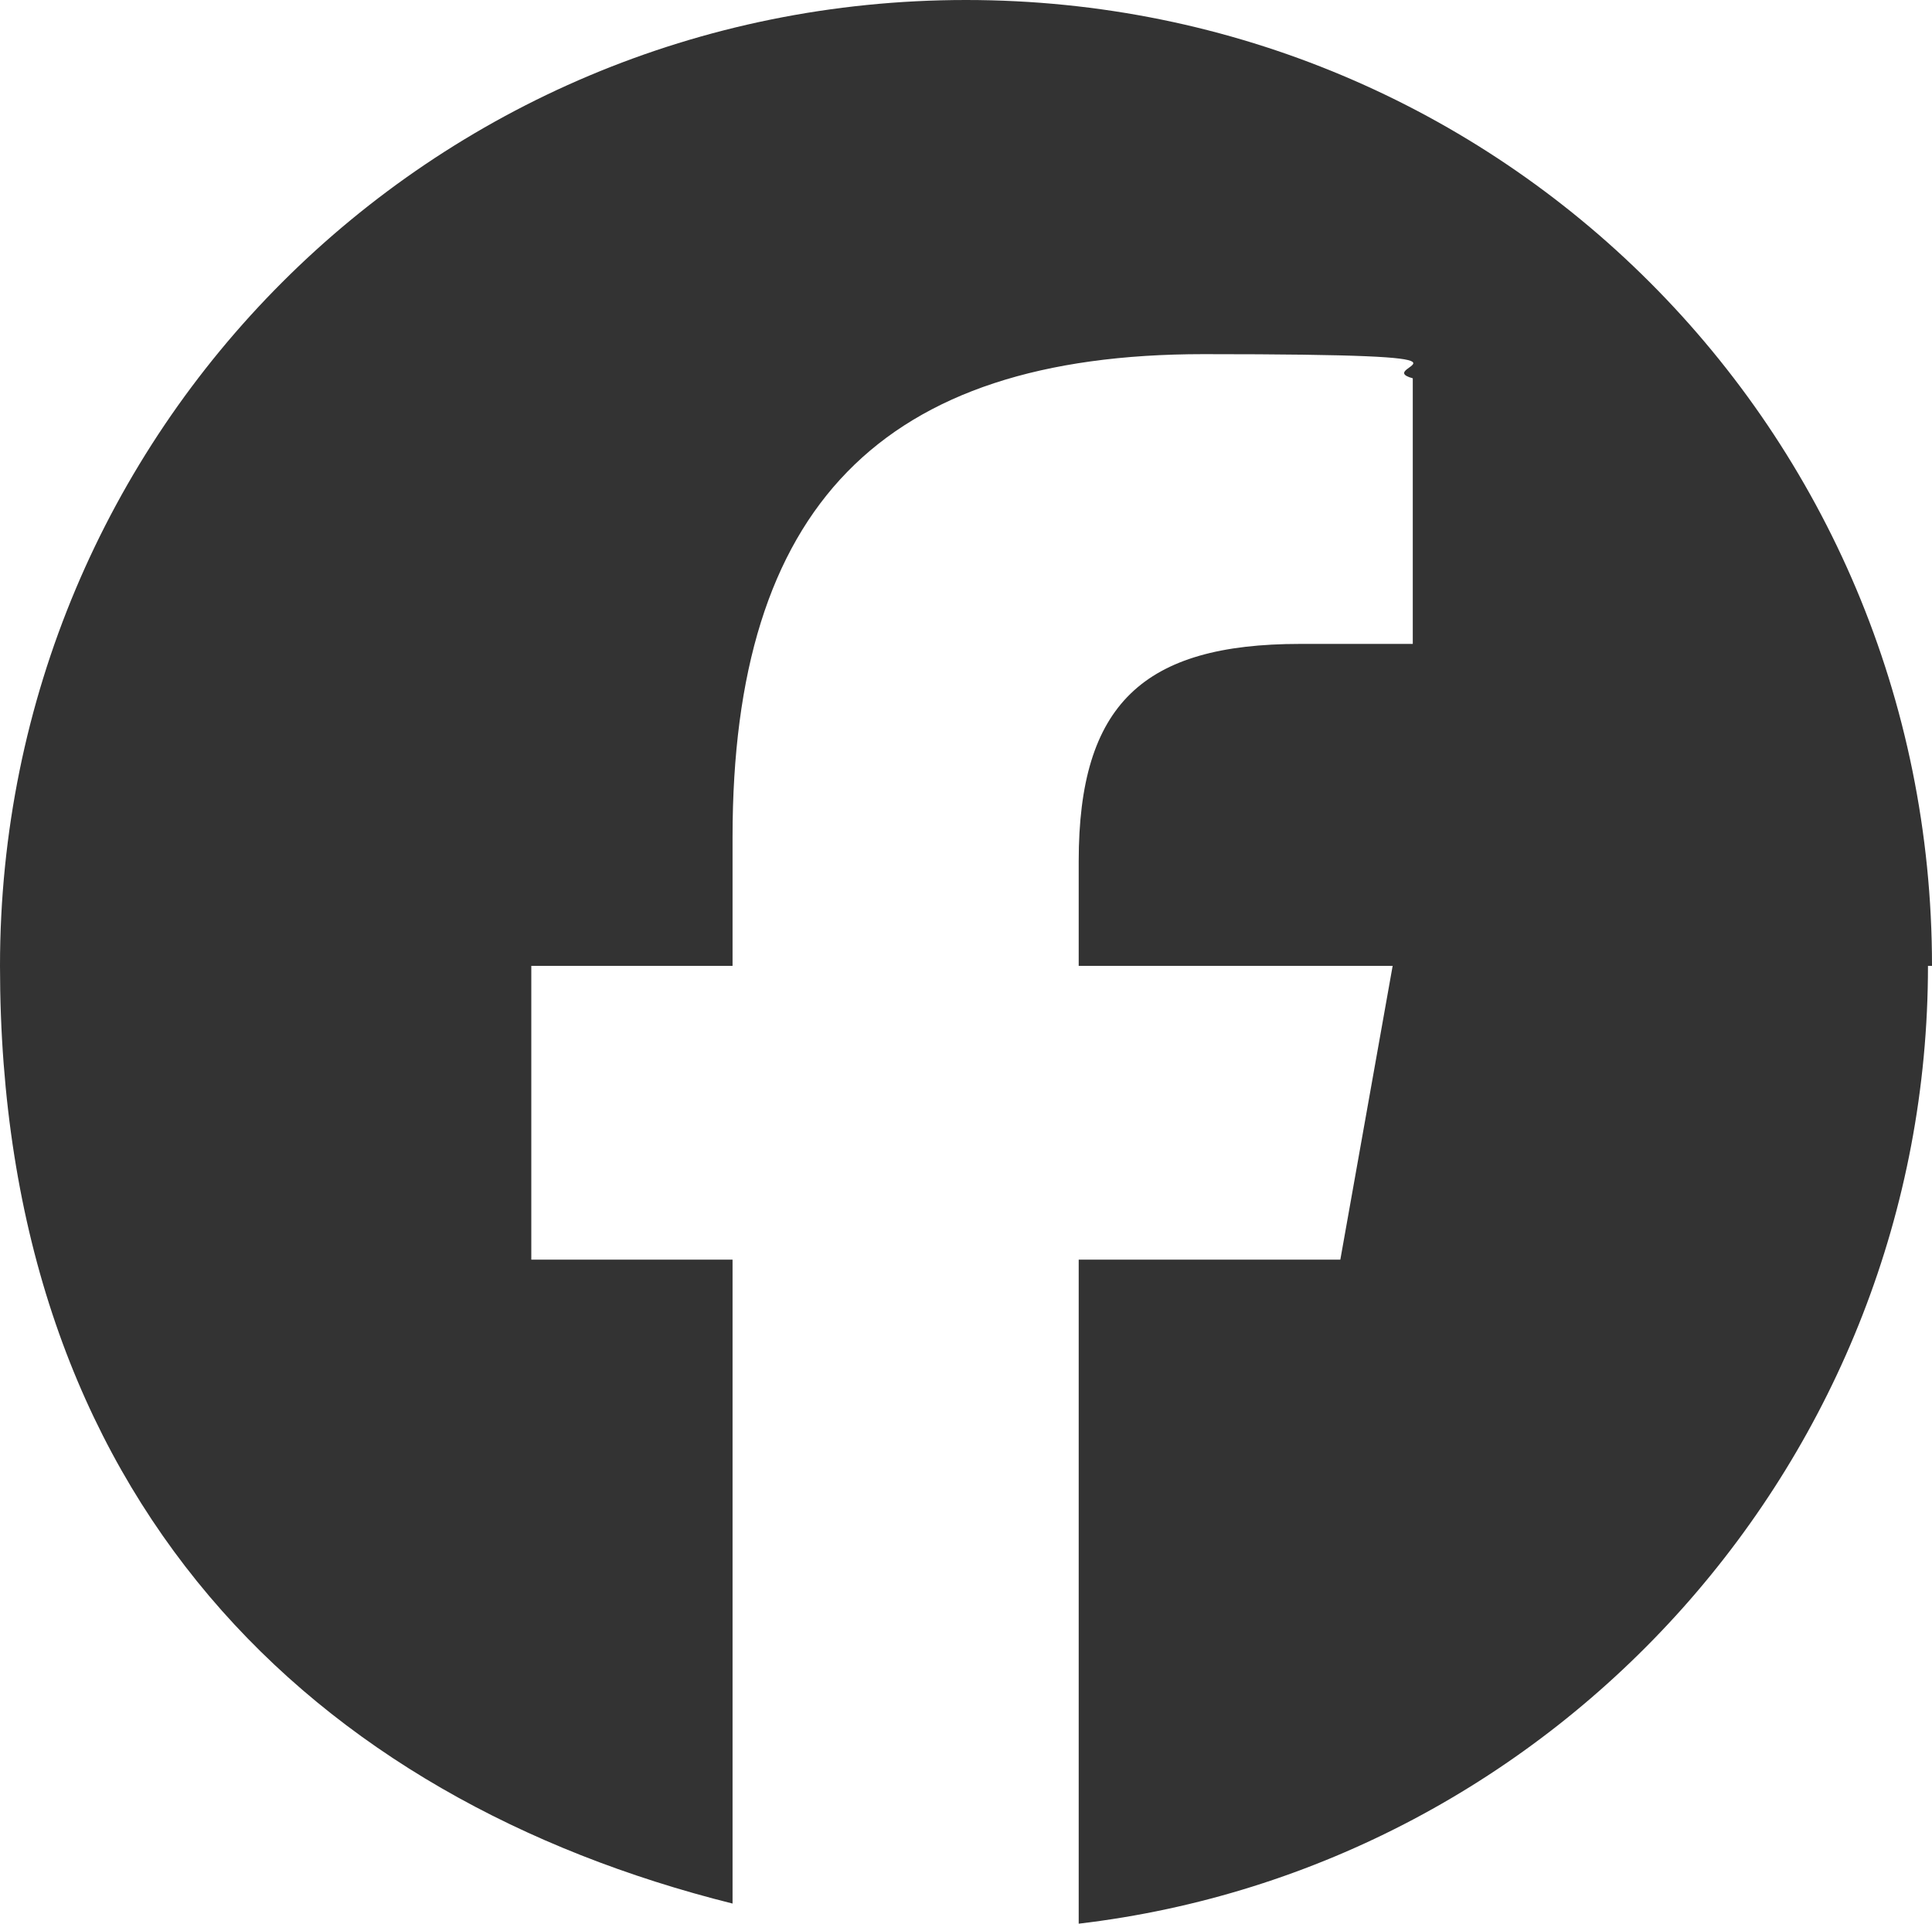 <?xml version="1.0" encoding="UTF-8"?>
<svg xmlns="http://www.w3.org/2000/svg" version="1.1" viewBox="0 0 48 47.8">
  <defs>
    <style>
      .cls-1 {
        fill: #333;
      }
    </style>
  </defs>
  <!-- Generator: Adobe Illustrator 28.6.0, SVG Export Plug-In . SVG Version: 1.2.0 Build 709)  -->
  <g>
    <g id="_レイヤー_1" data-name="レイヤー_1">
      <path class="cls-1" d="M48,24C48,10.7,37.3,0,24,0S0,10.7,0,24s7.8,20.7,18.2,23.3v-16h-5v-7.3h5v-3.2c0-8.2,3.7-12,11.7-12s4.1.3,5.2.6v6.6c-.6,0-1.5,0-2.8,0-3.9,0-5.5,1.5-5.5,5.4v2.6h7.8l-1.3,7.3h-6.5v16.5c11.9-1.4,21.1-11.6,21.1-23.8h0Z"/>
    </g>
  </g>
</svg>